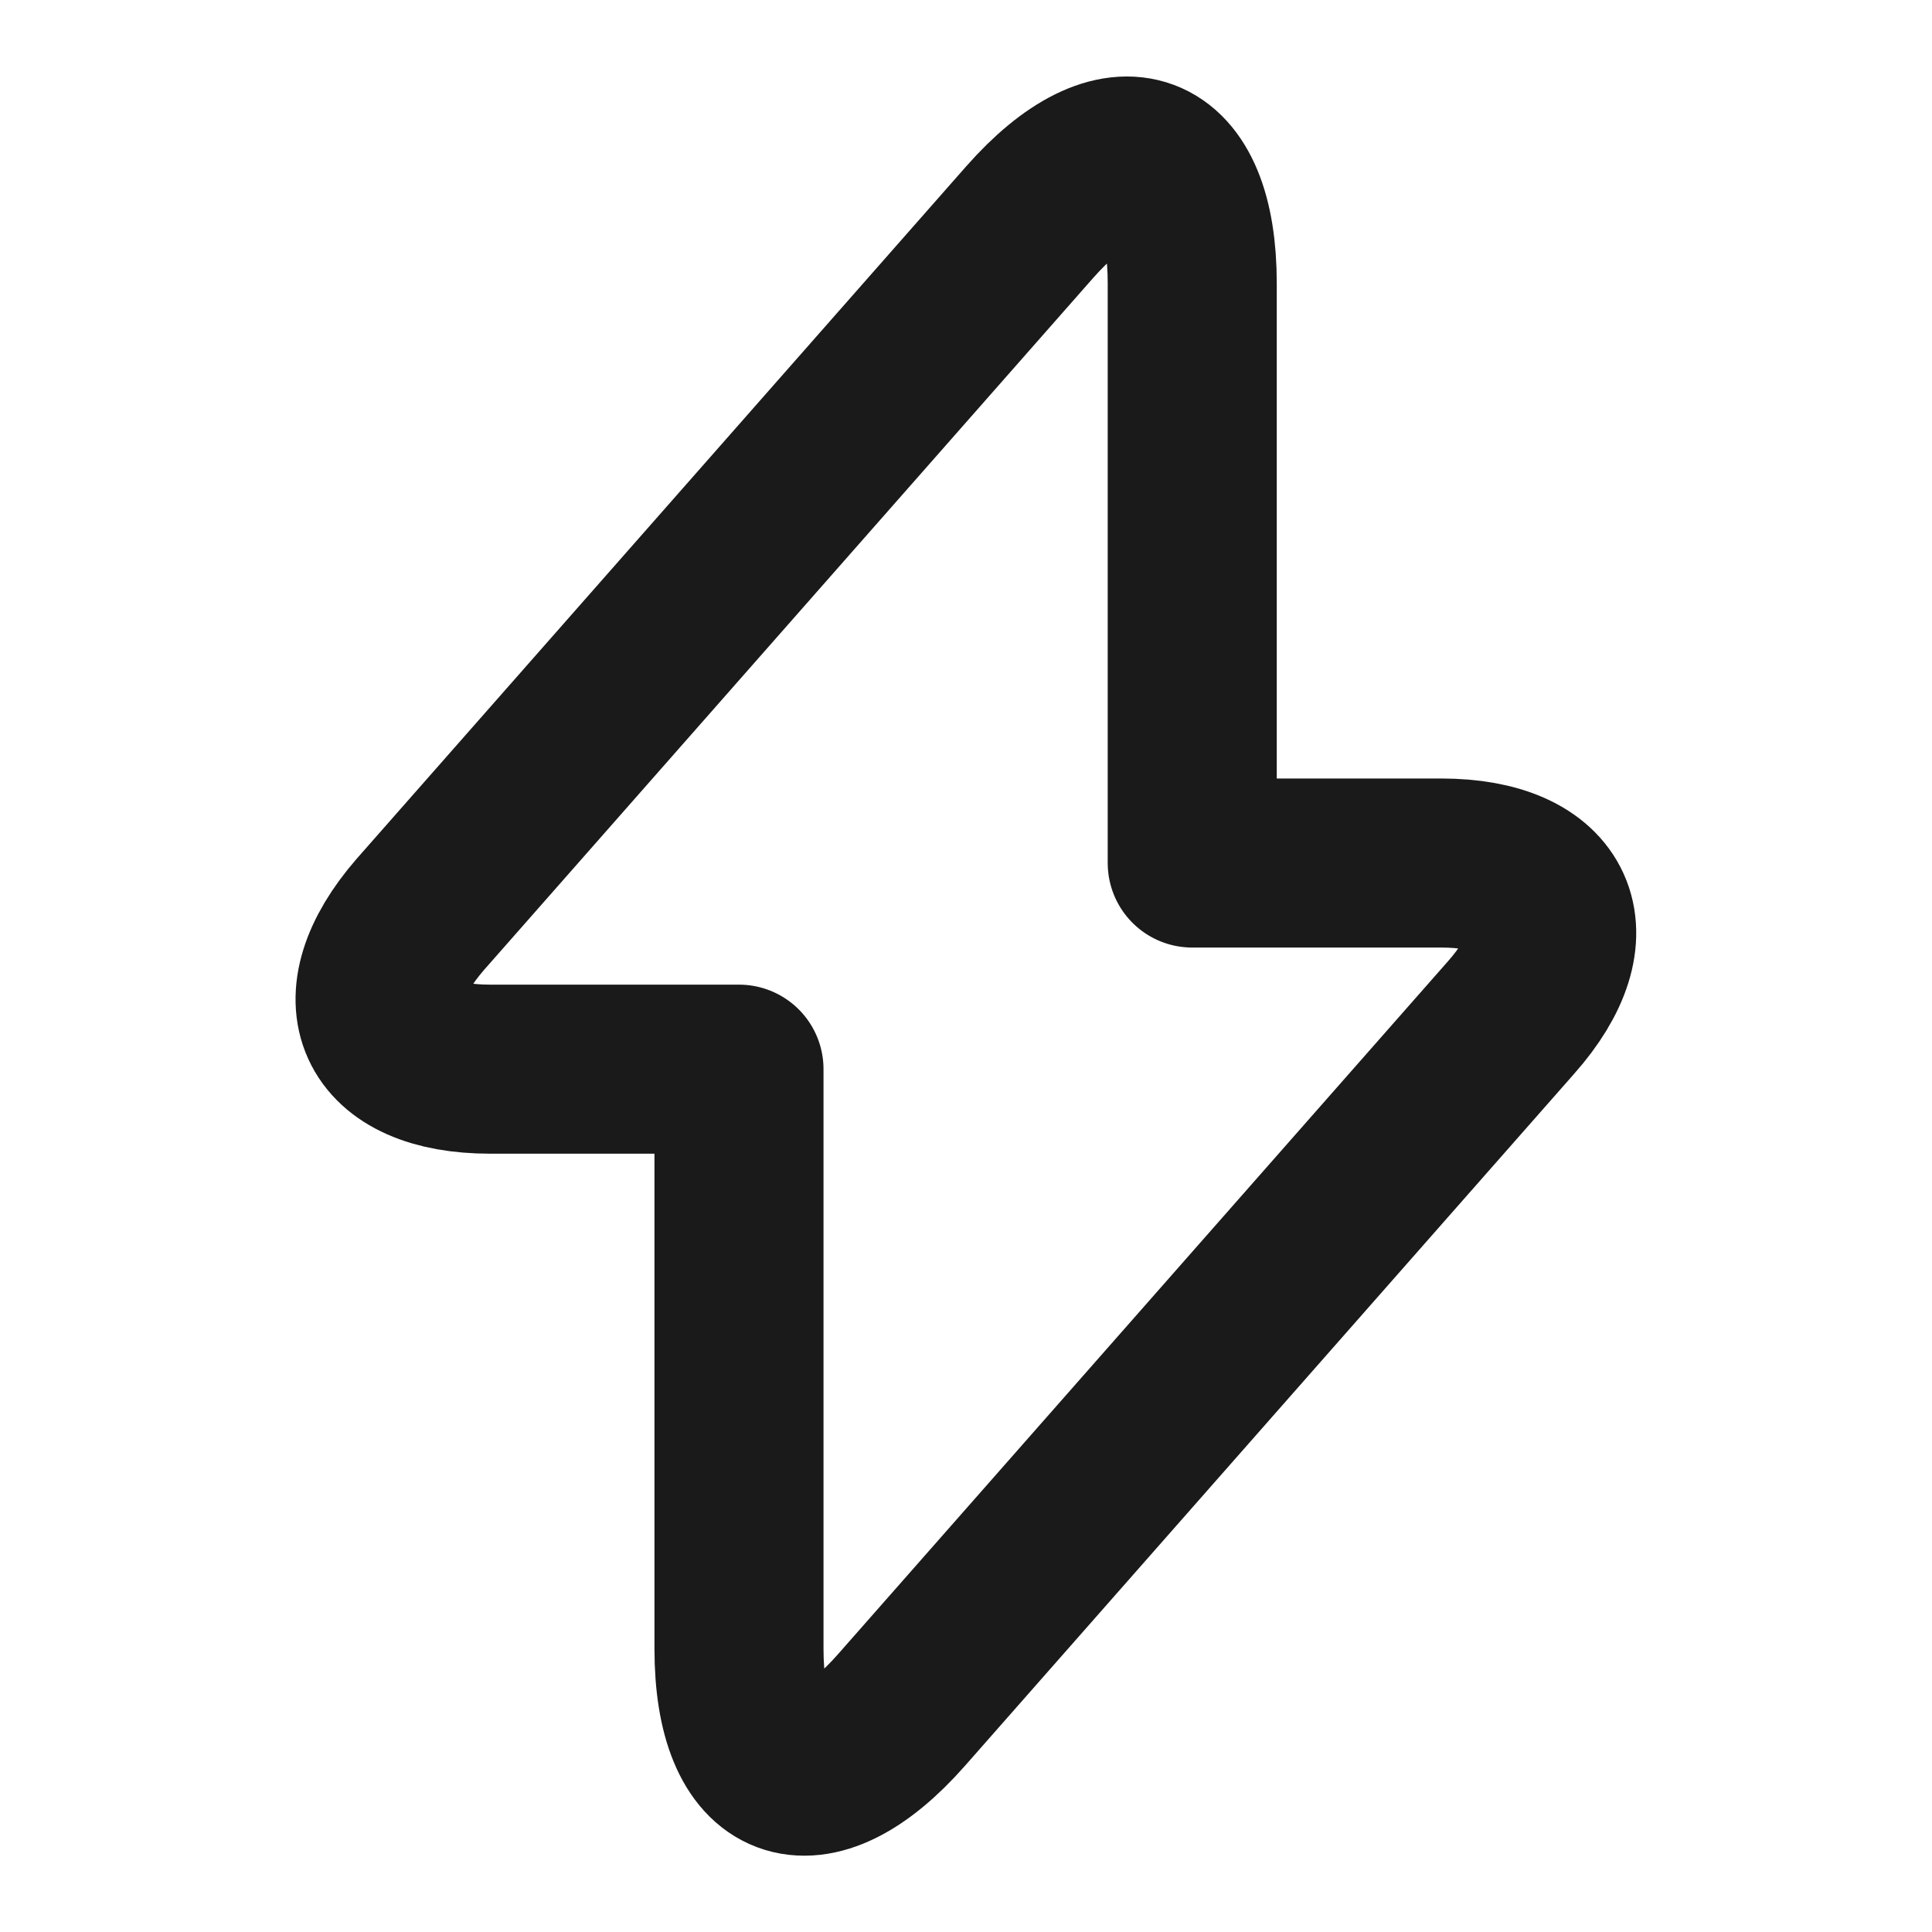<svg width="20" height="20" viewBox="0 0 20 20" fill="none" xmlns="http://www.w3.org/2000/svg">
<g clip-path="url(#clip0_4827_36353)">
<mask id="mask0_4827_36353" style="mask-type:luminance" maskUnits="userSpaceOnUse" x="0" y="0" width="20" height="20">
<path d="M20 0H0V20H20V0Z" fill="white"/>
</mask>
<g mask="url(#mask0_4827_36353)">
<path d="M5.075 11.068H7.65V17.067C7.65 18.468 8.408 18.751 9.333 17.701L15.642 10.534C16.417 9.659 16.092 8.934 14.917 8.934H12.342V2.934C12.342 1.534 11.583 1.251 10.658 2.301L4.35 9.467C3.583 10.351 3.908 11.068 5.075 11.068Z" stroke="#1A1A1A" stroke-width="1.75" stroke-miterlimit="10" stroke-linecap="round" stroke-linejoin="round"/>
</g>
</g>
<defs>
<clipPath id="clip0_4827_36353">
<rect width="20" height="20" fill="white"/>
</clipPath>
</defs>
</svg>
